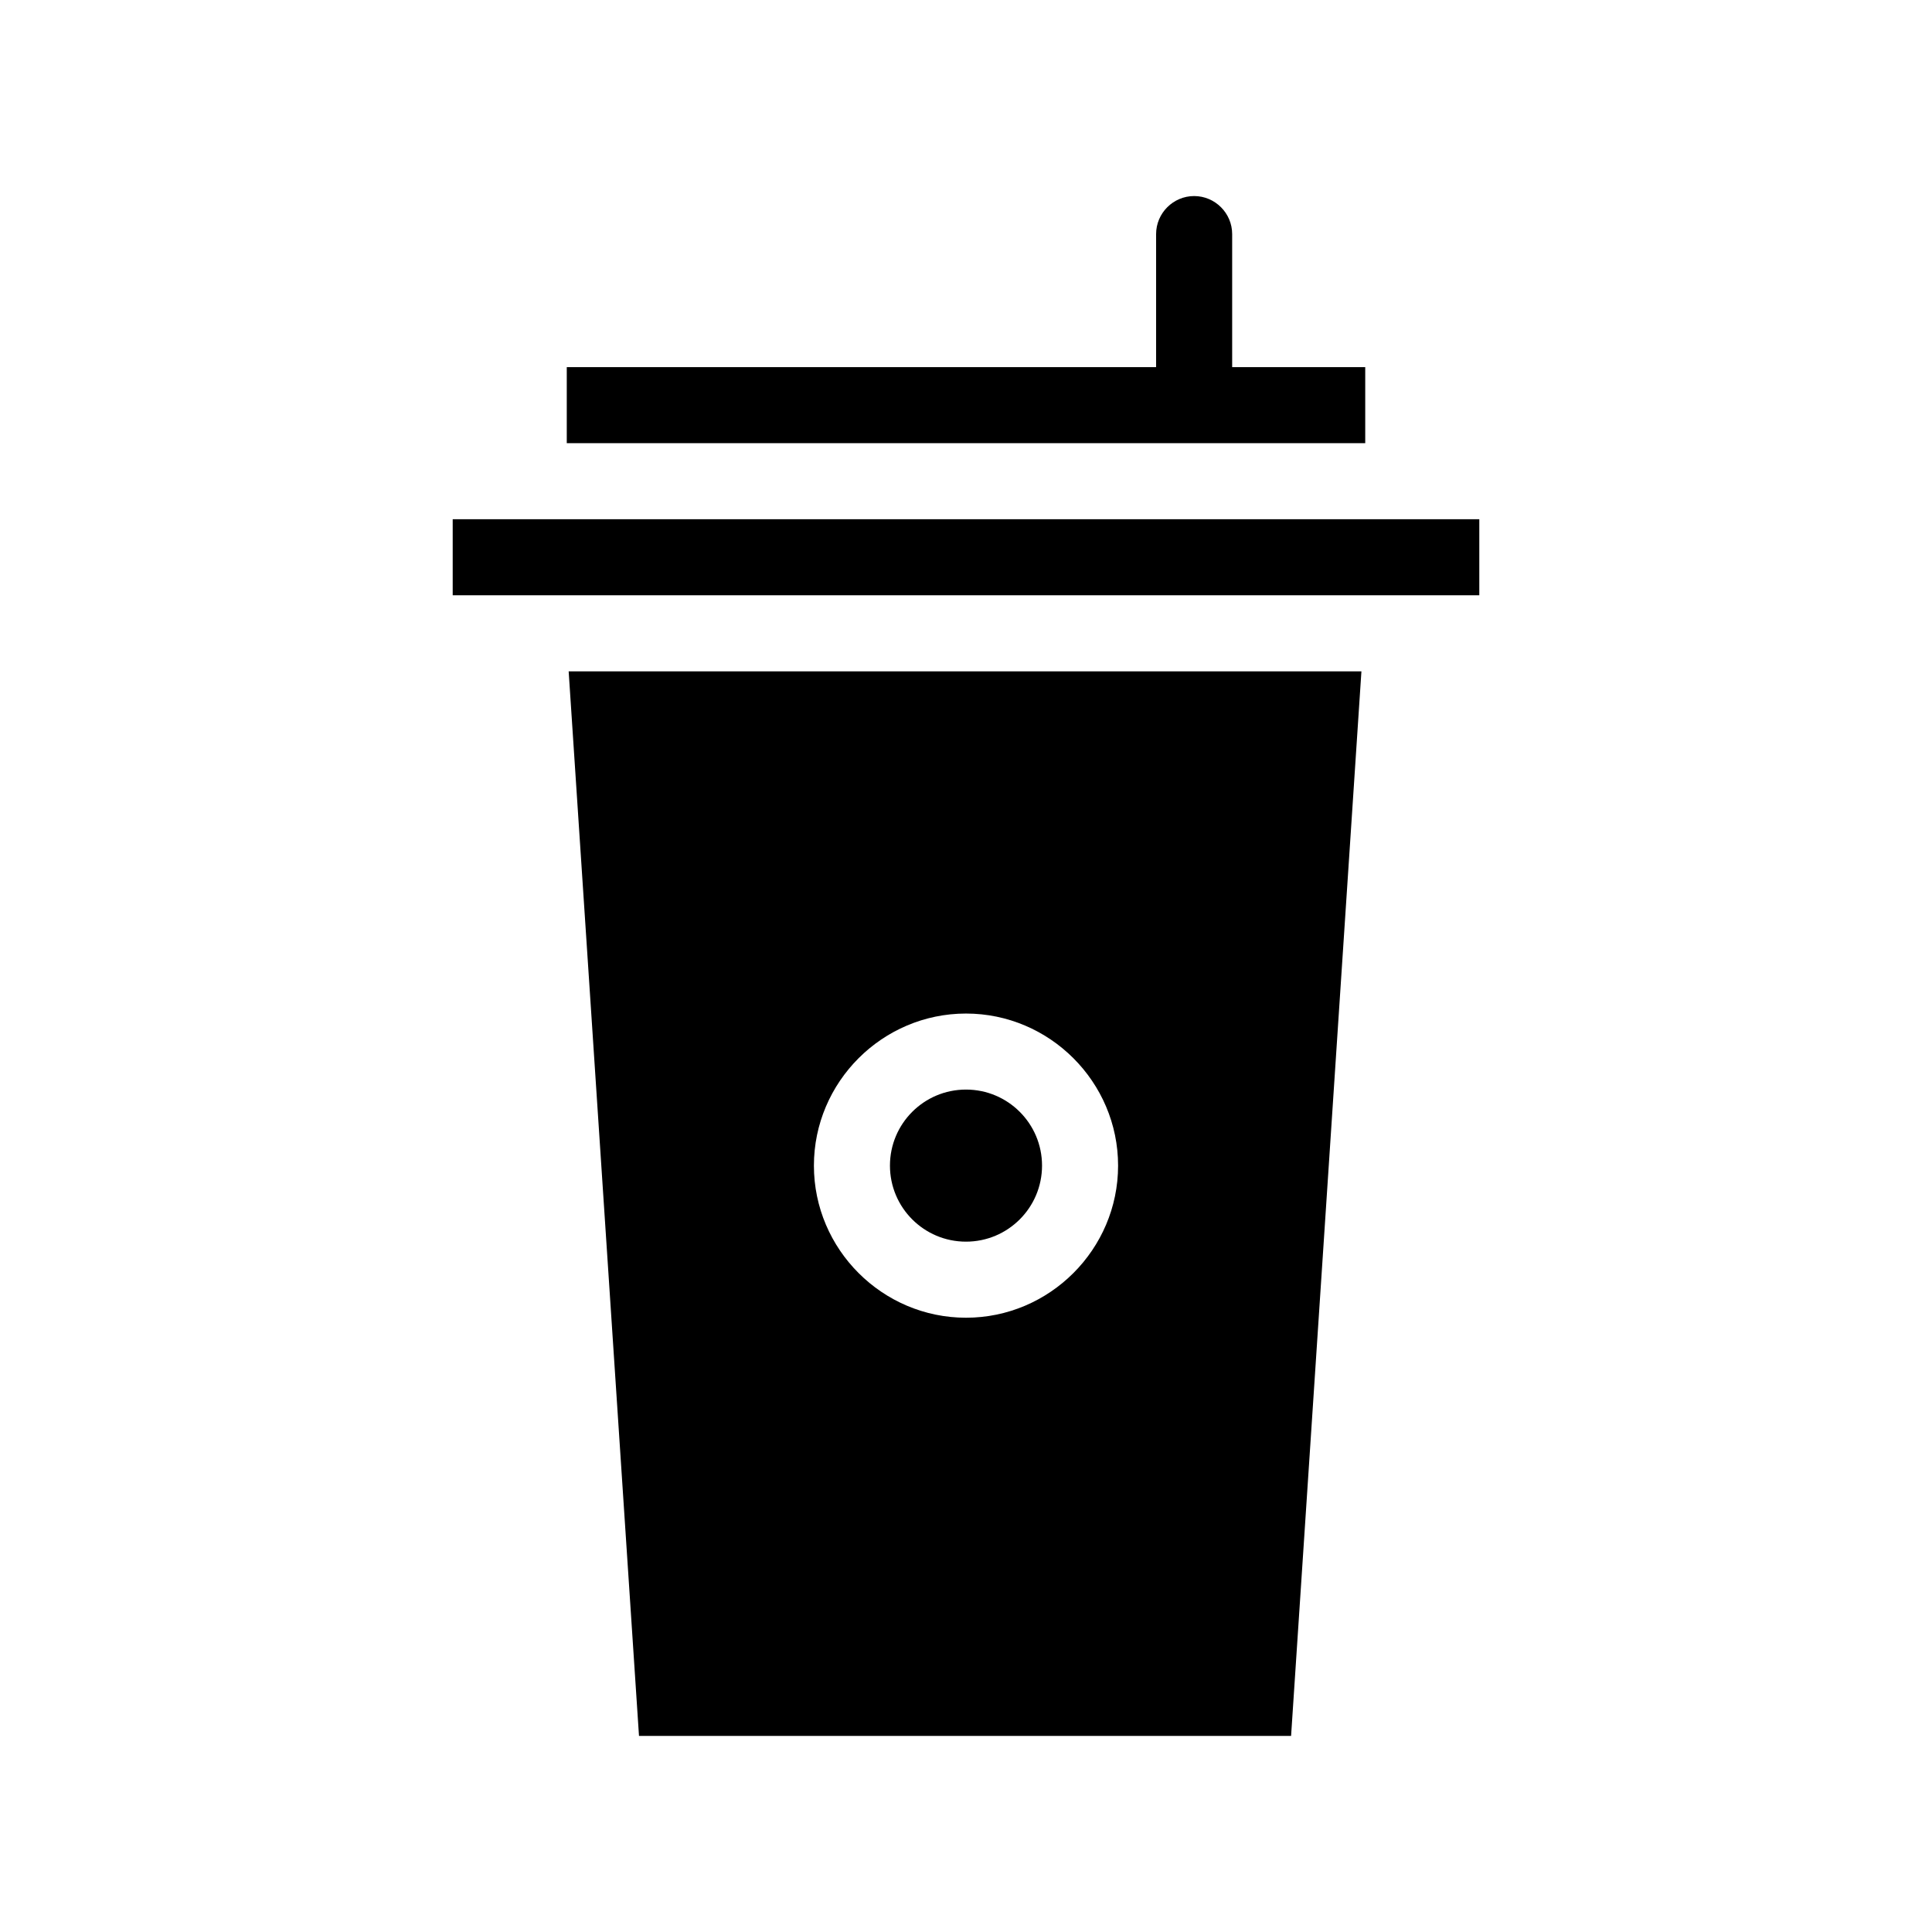 <?xml version="1.0" encoding="UTF-8"?>
<!-- Uploaded to: ICON Repo, www.svgrepo.com, Generator: ICON Repo Mixer Tools -->
<svg fill="#000000" width="800px" height="800px" version="1.1" viewBox="144 144 512 512" xmlns="http://www.w3.org/2000/svg">
 <g>
  <path d="m294.7 321.91 18.641 282.13h172.81l18.641-282.13zm105.3 171.3c-22.168 0-40.305-18.137-40.305-40.305 0-22.168 18.137-40.305 40.305-40.305s40.305 18.137 40.305 40.305c0 22.168-18.137 40.305-40.305 40.305z"/>
  <path d="m420.15 452.9c0 11.129-9.023 20.152-20.152 20.152-11.133 0-20.152-9.023-20.152-20.152 0-11.129 9.02-20.152 20.152-20.152 11.129 0 20.152 9.023 20.152 20.152"/>
  <path d="m263.97 281.6h272.06v20.152h-272.06z"/>
  <path d="m505.8 241.3v20.152h-211.6v-20.152h156.18v-35.266c0-5.543 4.535-10.078 10.078-10.078s10.078 4.535 10.078 10.078v35.266z"/>
 </g>
</svg>